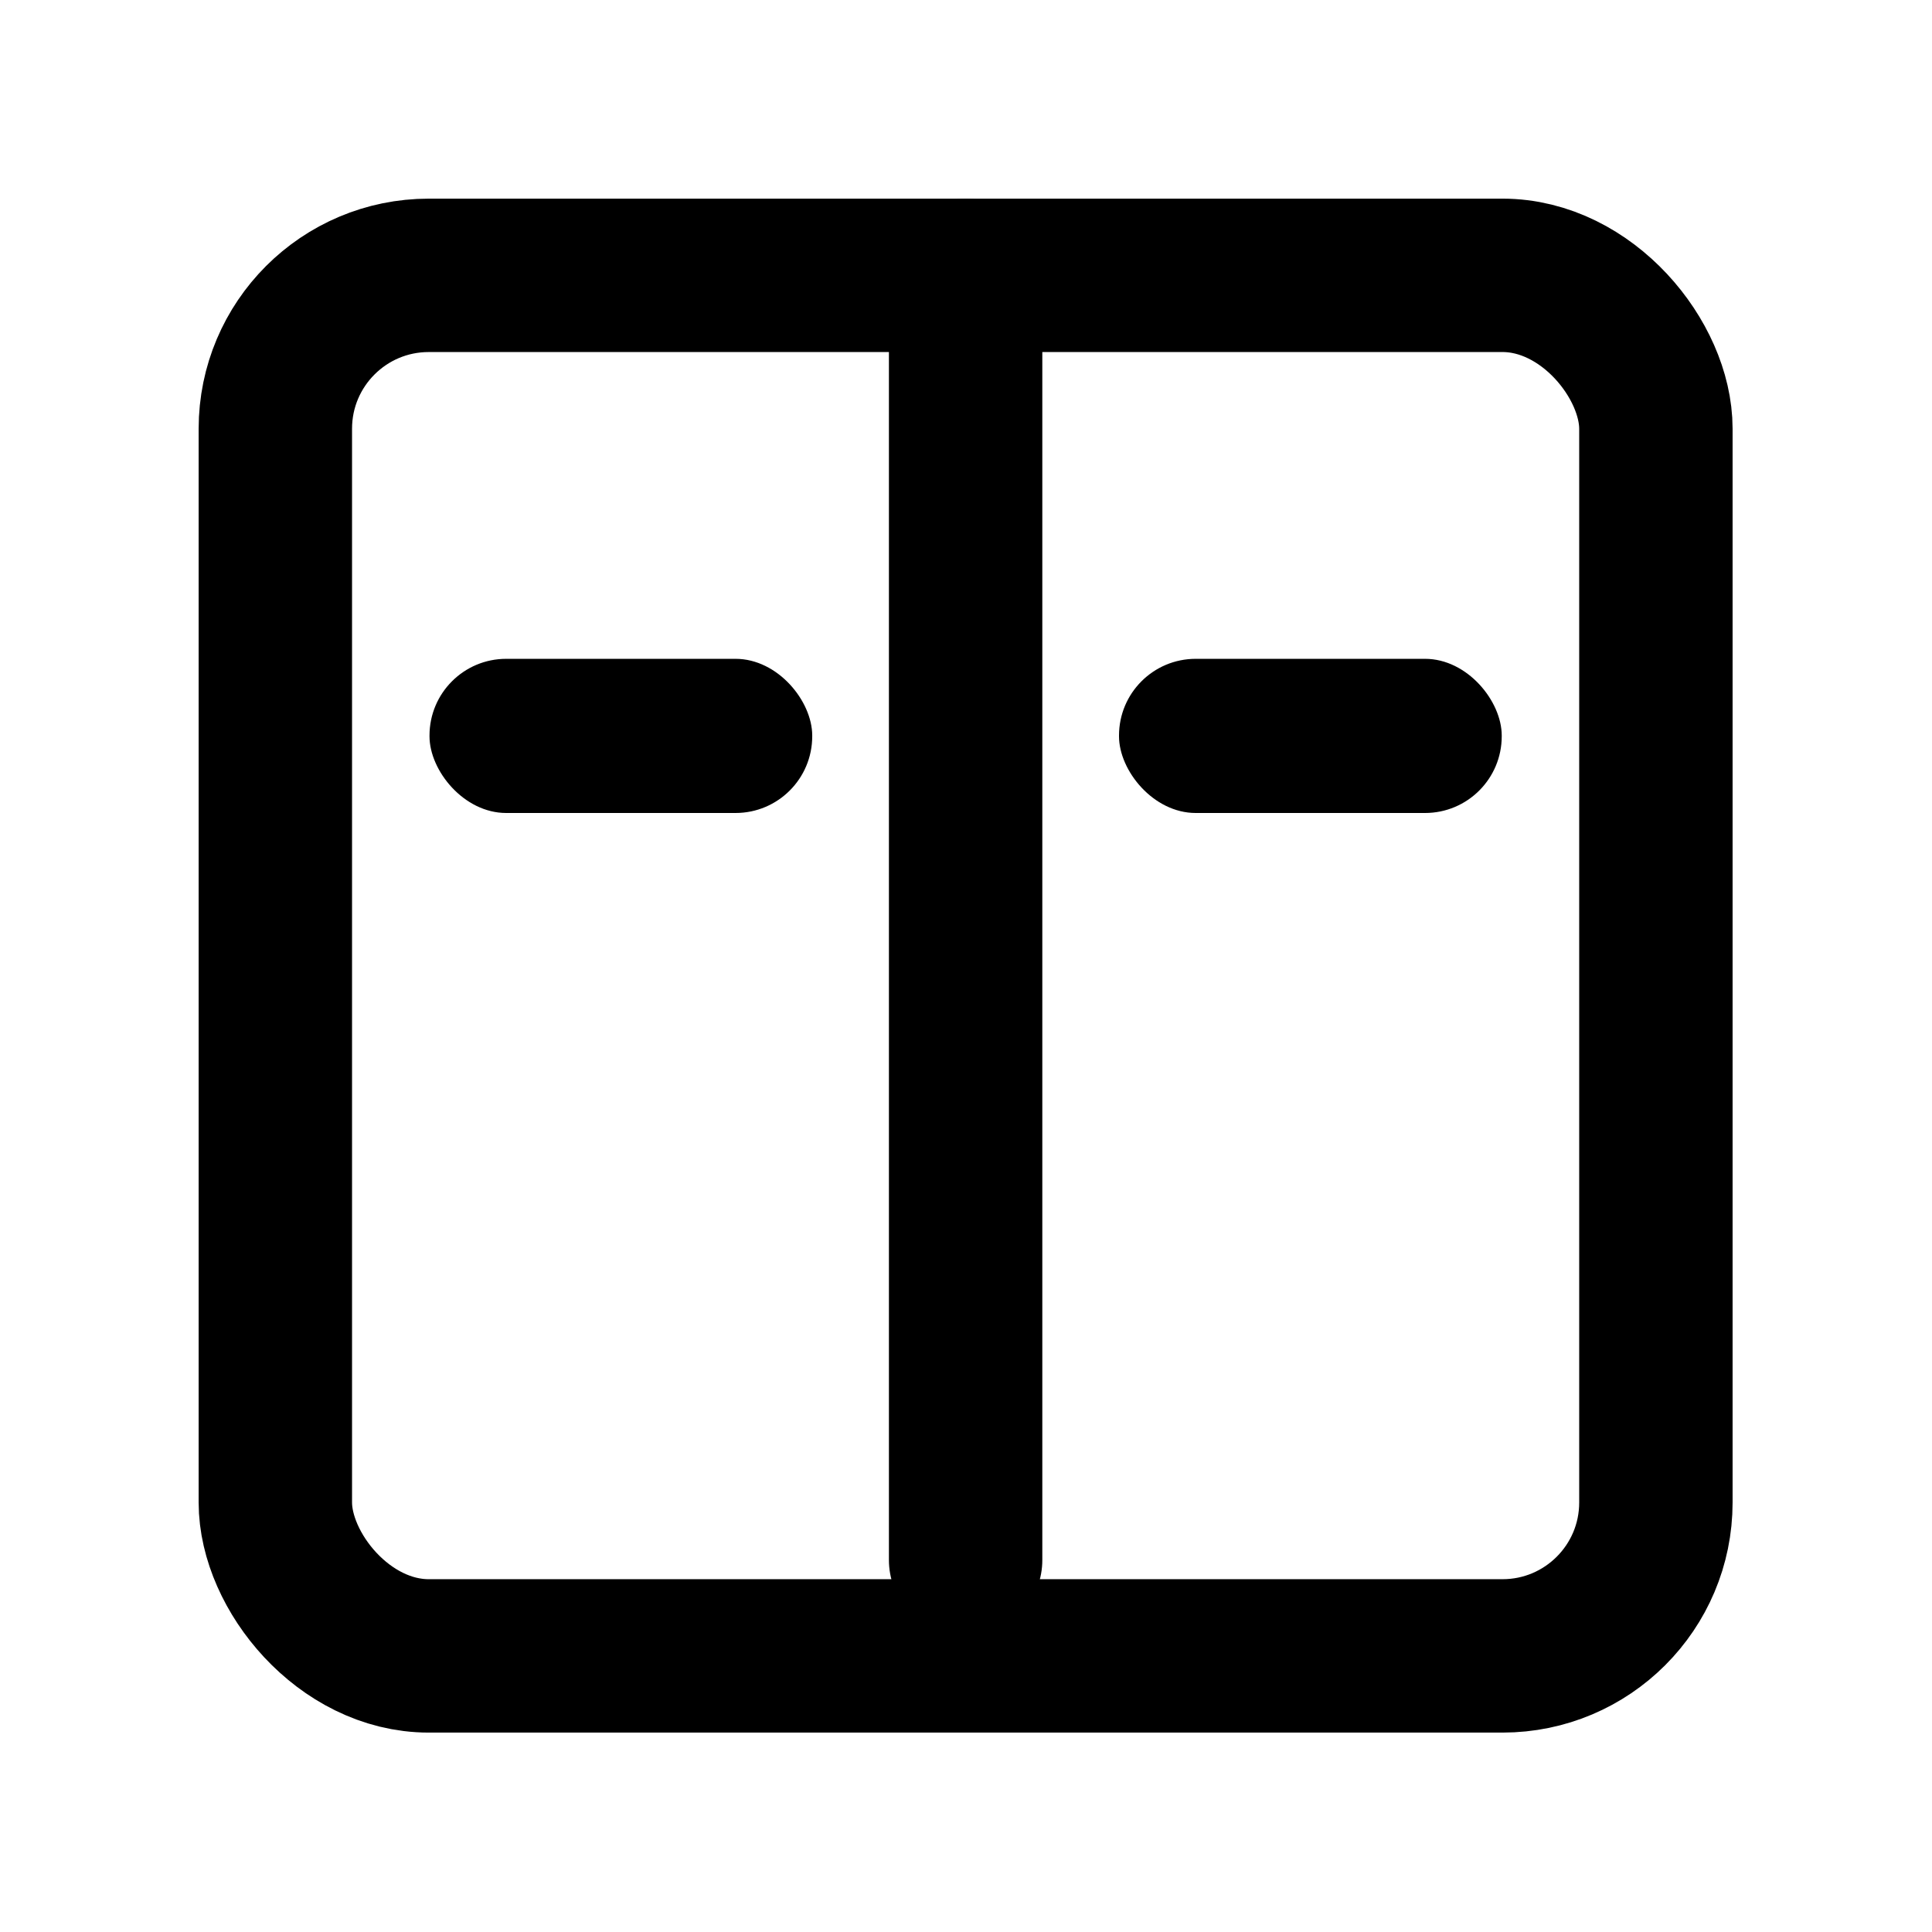 <svg xmlns="http://www.w3.org/2000/svg" id="Camada_1" data-name="Camada 1" viewBox="0 0 25.19 25.19"><defs><style>.cls-1{fill:#000;stroke-width:0}.cls-2{fill:none;stroke:#000;stroke-linecap:round;stroke-linejoin:round;stroke-width:2px}</style></defs><rect width="18" height="18" x="3.59" y="3.59" class="cls-2" rx="2" ry="2"/><path d="M12.59 20.34V3.59" class="cls-2"/><rect width="4.99" height="2.01" x="5.6" y="8.59" class="cls-1" rx="1" ry="1"/><rect width="4.99" height="2.01" x="14.59" y="8.59" class="cls-1" rx="1" ry="1"/></svg>